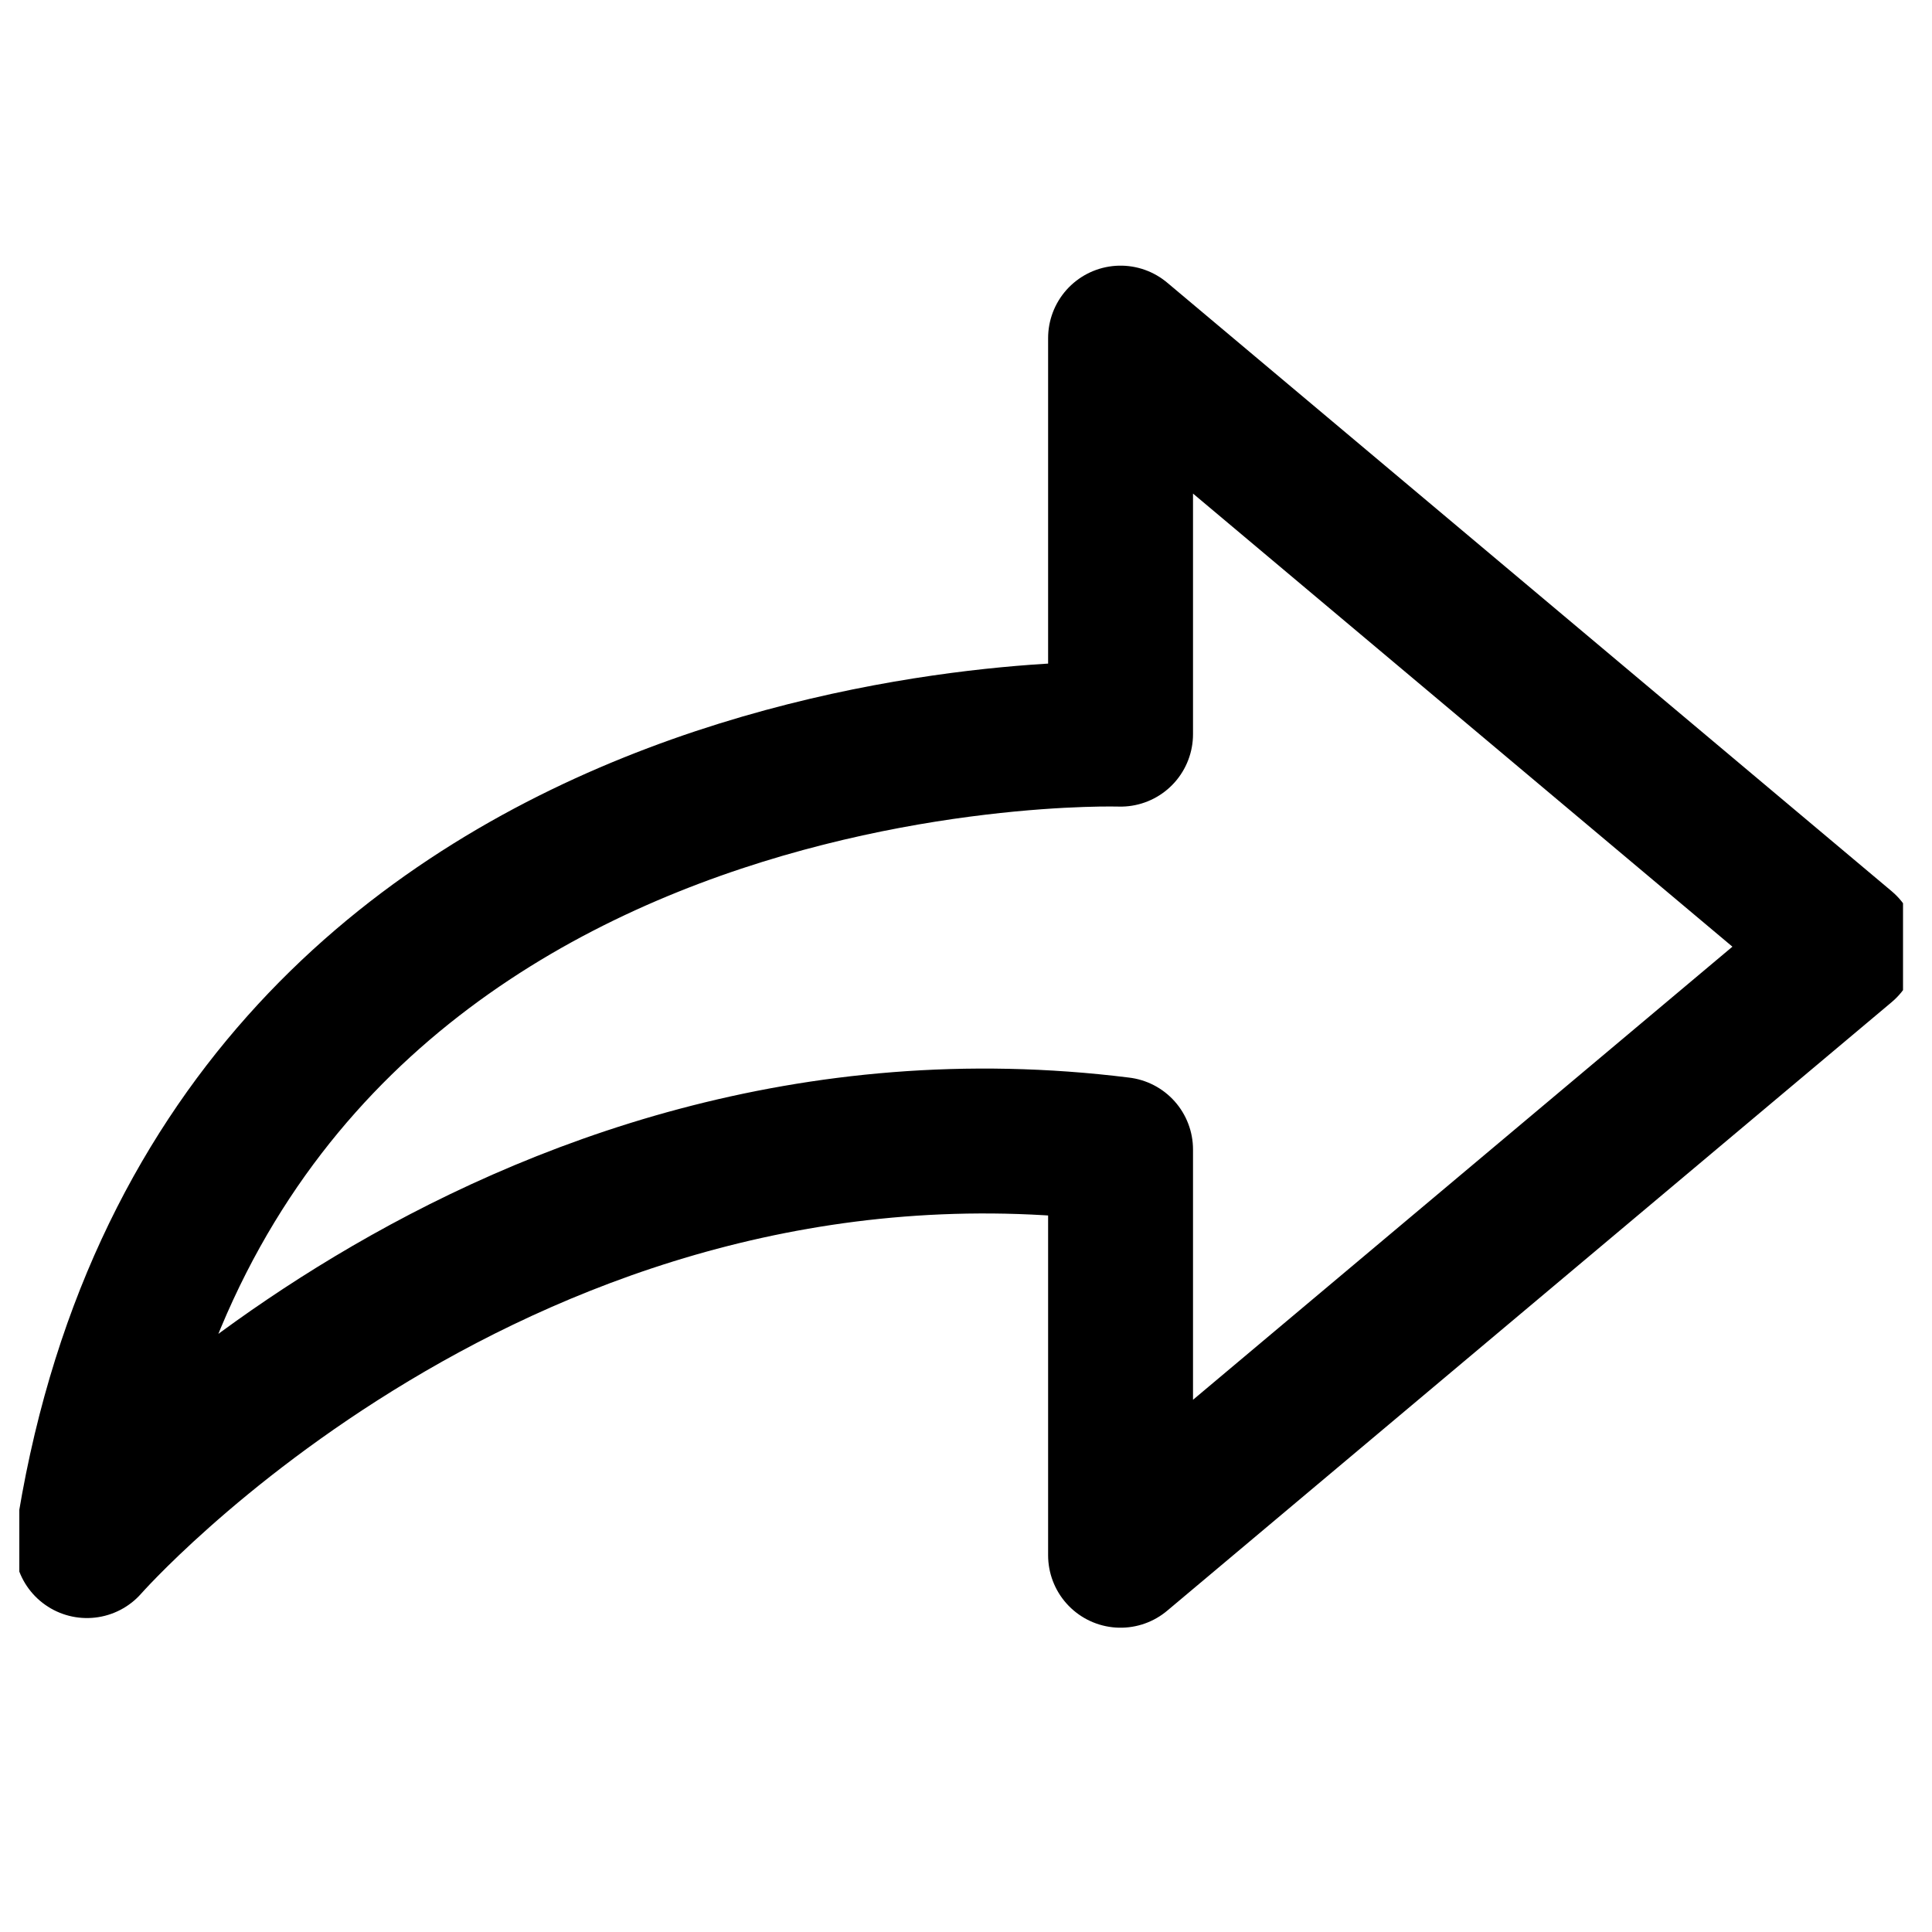 <?xml version="1.0" encoding="UTF-8"?>
<svg id="Layer_1" xmlns="http://www.w3.org/2000/svg" width="20" height="20" xmlns:xlink="http://www.w3.org/1999/xlink" version="1.1" viewBox="0 0 20 20">
  <!-- Generator: Adobe Illustrator 30.0.0, SVG Export Plug-In . SVG Version: 2.1.1 Build 123)  -->
  <defs>
    <style>
      .st0, .st1 {
        fill: none;
      }

      .st1 {
        stroke: #000;
        stroke-linejoin: round;
        stroke-width: 1.5px;
      }

      .st2 {
        clip-path: url(#clippath);
      }
    </style>
    <clipPath id="clippath">
      <rect class="st0" x=".2" y="2.6" width="19.5" height="14.9"/>
    </clipPath>
  </defs>
  <g class="st2">
    <path class="st1" d="M11.6,16v-4.1c-6.4-.8-10.7,4.1-10.7,4.1C2.2,7.3,11.6,7.6,11.6,7.6V3.5l7.5,6.3-7.5,6.3Z"/>
  </g>
</svg>